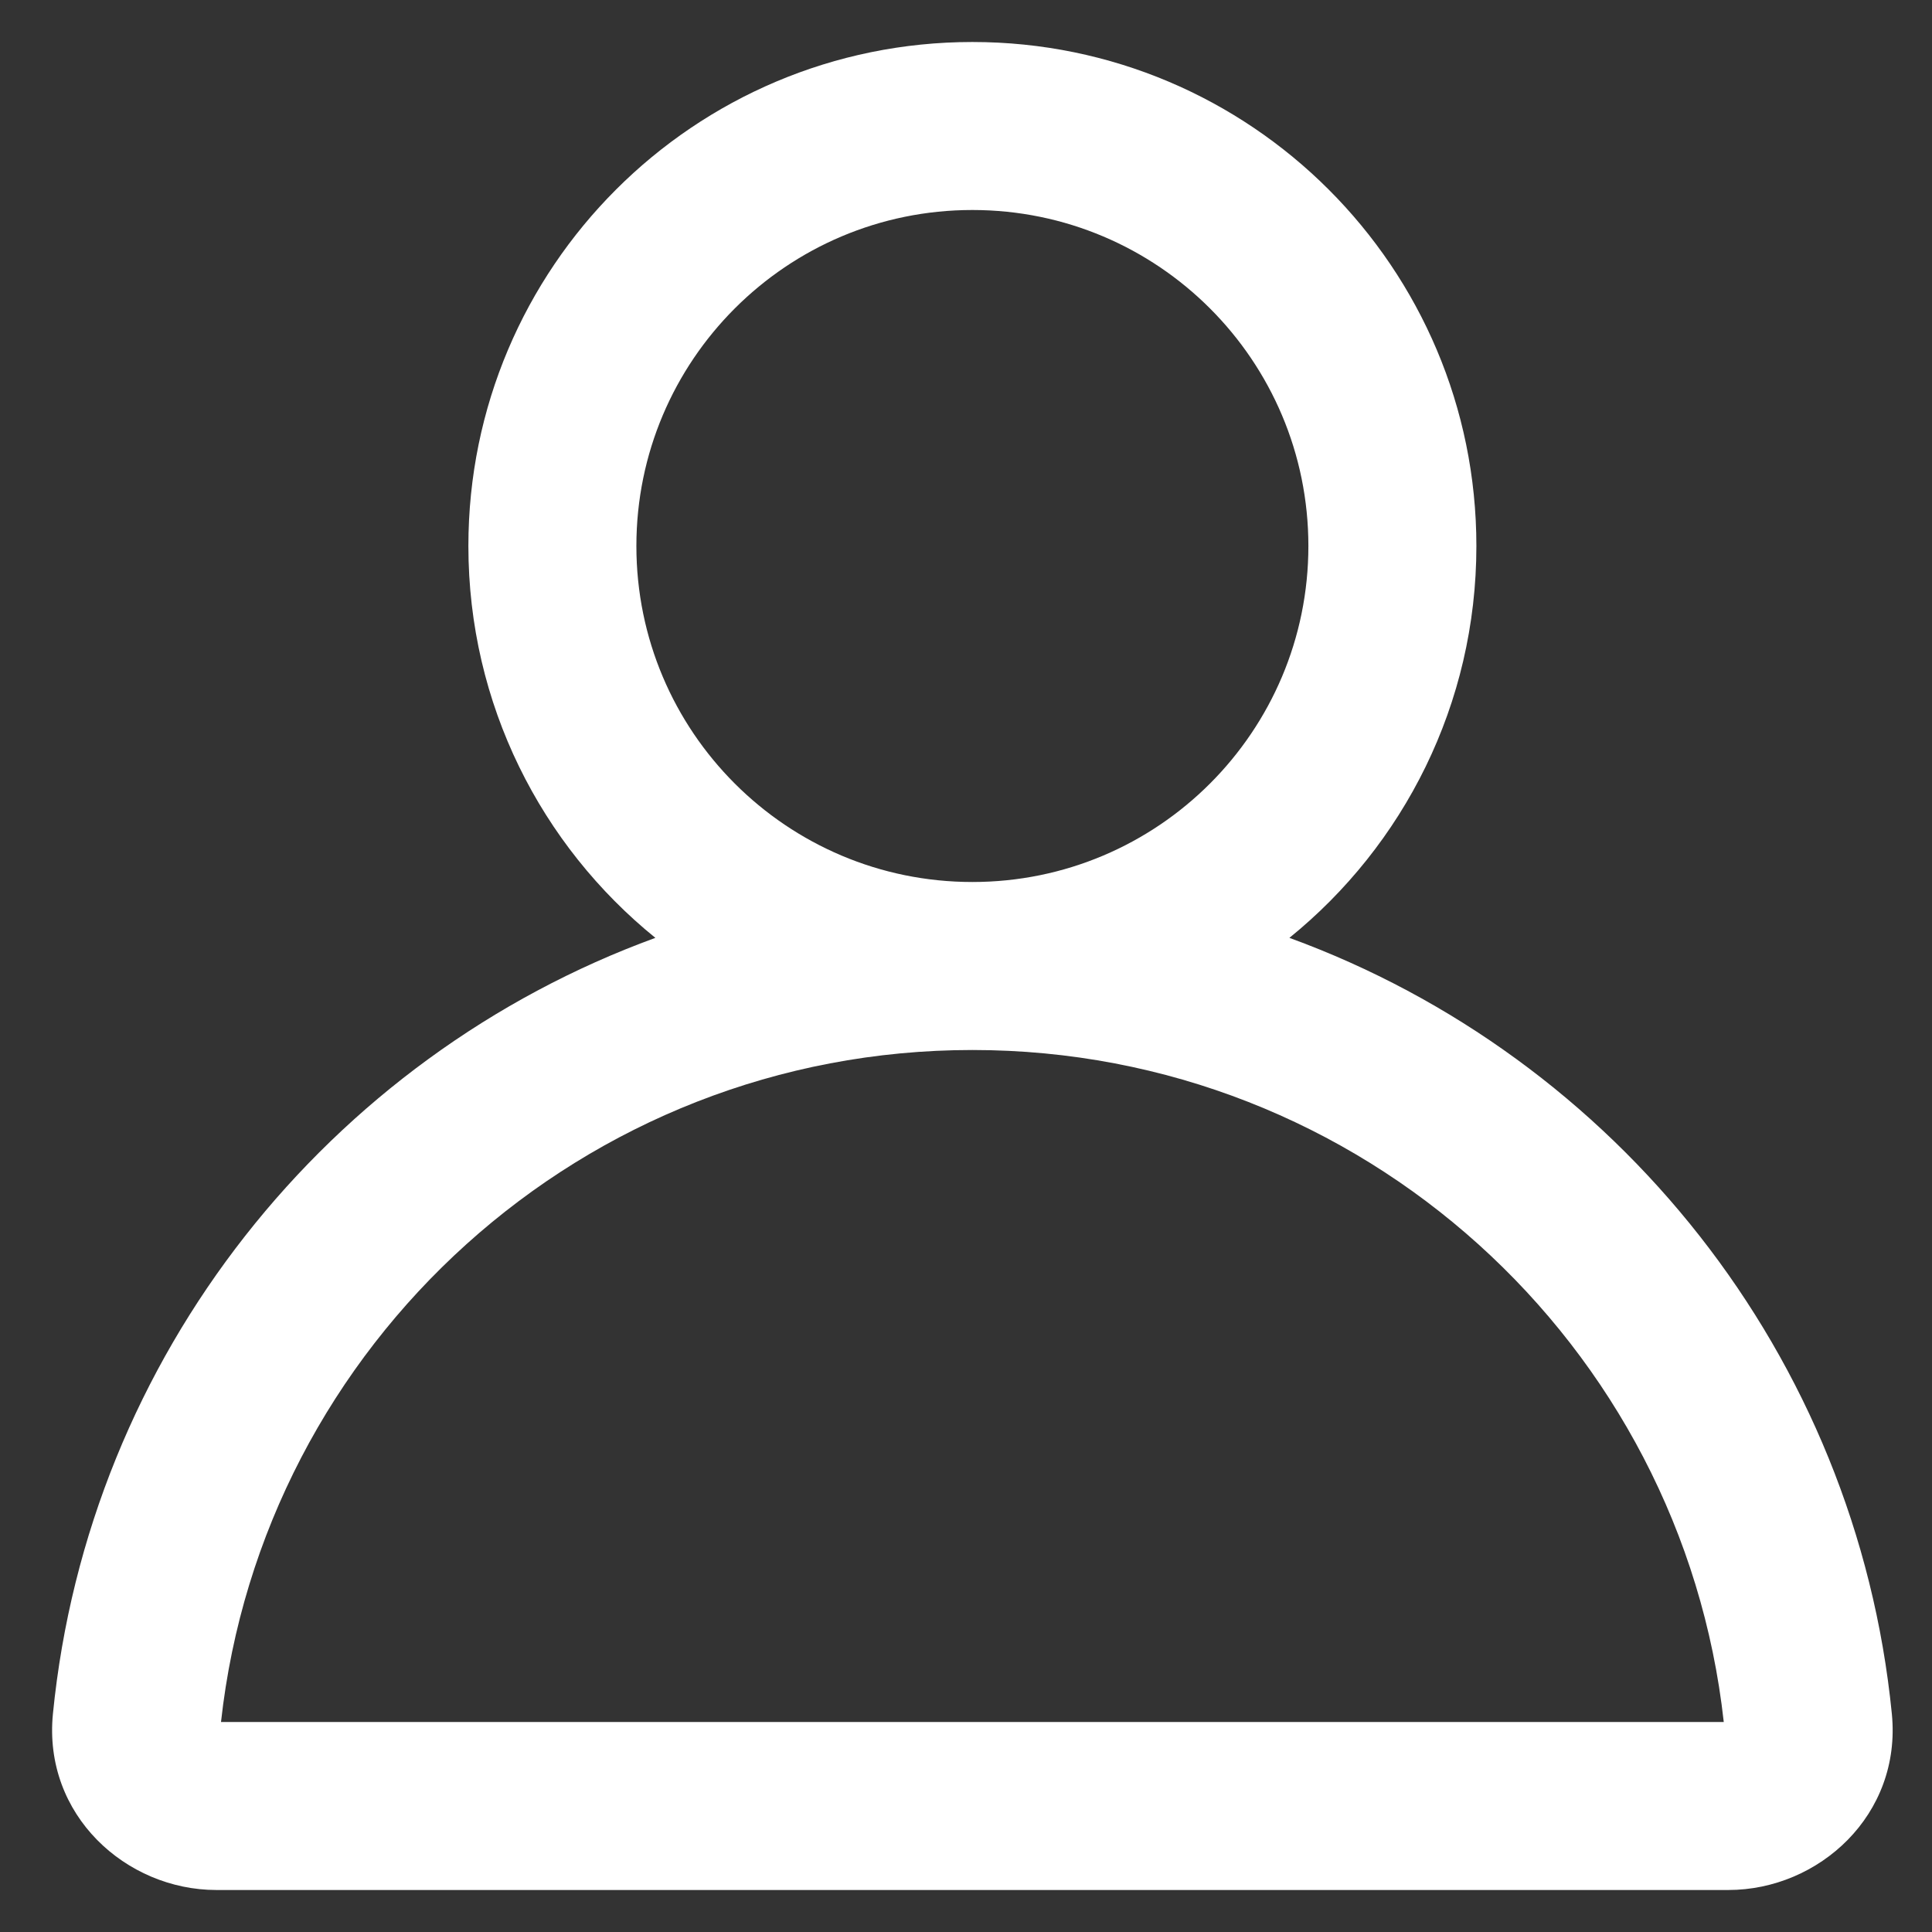 <svg width="23" height="23" viewBox="0 0 23 23" fill="none" xmlns="http://www.w3.org/2000/svg">
<rect x="0" y="0" width="23" height="23" fill="#333333" stroke="none"/>
<path fill-rule="evenodd" clip-rule="evenodd" d="M11.576 2.5C9.367 2.5 7.576 4.291 7.576 6.5C7.576 8.709 9.367 10.5 11.576 10.5C13.785 10.5 15.576 8.709 15.576 6.5C15.576 4.291 13.785 2.5 11.576 2.5ZM15.35 11.165C16.708 10.065 17.576 8.384 17.576 6.5C17.576 3.186 14.889 0.5 11.576 0.5C8.262 0.5 5.576 3.186 5.576 6.5C5.576 8.384 6.444 10.065 7.802 11.165C3.914 12.584 1.053 16.135 0.63 20.403C0.511 21.607 1.501 22.5 2.576 22.5H20.576C21.651 22.5 22.641 21.607 22.522 20.403C22.099 16.135 19.237 12.584 15.35 11.165ZM11.576 12.5C6.943 12.5 3.127 16 2.631 20.5H20.521C20.024 16 16.208 12.5 11.576 12.5Z" fill="white"/>
</svg>
